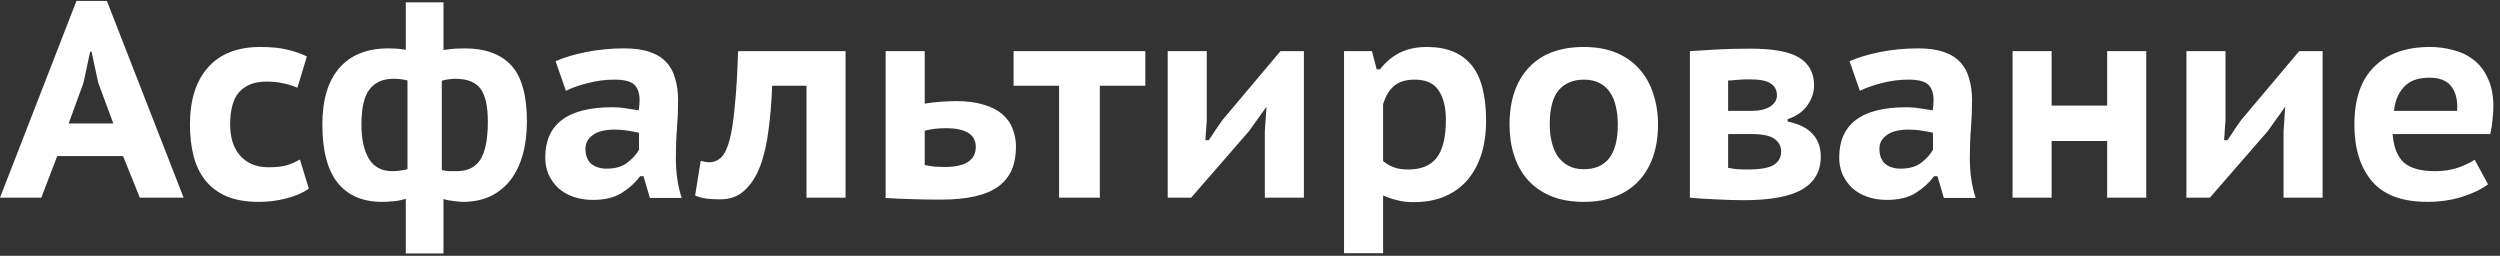 <?xml version="1.0" encoding="UTF-8"?>
<svg xmlns="http://www.w3.org/2000/svg" width="215" height="22" viewBox="0 0 215 22" fill="none">
  <rect x="0" y="0" width="215" height="22" fill="#333333" stroke="none"/>
  <path d="M10.584 13.424H4.92L3.552 17H0L6.576 0.08H9.192L15.792 17H12.024L10.584 13.424ZM5.904 10.616H9.744L8.448 7.112L7.872 4.448H7.752L7.176 7.136L5.904 10.616ZM26.56 16.232C26.016 16.6 25.36 16.88 24.592 17.072C23.84 17.264 23.056 17.36 22.24 17.36C21.152 17.36 20.232 17.2 19.48 16.88C18.744 16.56 18.136 16.104 17.656 15.512C17.192 14.92 16.856 14.224 16.648 13.424C16.44 12.608 16.336 11.704 16.336 10.712C16.336 8.616 16.848 6.984 17.872 5.816C18.912 4.632 20.416 4.04 22.384 4.04C23.344 4.04 24.128 4.12 24.736 4.28C25.36 4.424 25.912 4.616 26.392 4.856L25.576 7.544C25.16 7.368 24.744 7.24 24.328 7.16C23.928 7.064 23.456 7.016 22.912 7.016C21.904 7.016 21.128 7.312 20.584 7.904C20.056 8.48 19.792 9.416 19.792 10.712C19.792 11.224 19.856 11.704 19.984 12.152C20.112 12.584 20.312 12.968 20.584 13.304C20.856 13.64 21.2 13.904 21.616 14.096C22.032 14.288 22.52 14.384 23.08 14.384C23.752 14.384 24.28 14.328 24.664 14.216C25.064 14.088 25.44 13.92 25.792 13.712L26.56 16.232ZM34.899 17.096C34.483 17.224 34.107 17.296 33.771 17.312C33.435 17.344 33.131 17.36 32.859 17.36C31.195 17.36 29.923 16.816 29.043 15.728C28.163 14.624 27.723 12.952 27.723 10.712C27.723 8.584 28.211 6.96 29.187 5.84C30.163 4.72 31.571 4.16 33.411 4.16C33.635 4.16 33.867 4.168 34.107 4.184C34.347 4.2 34.611 4.232 34.899 4.28V0.2H38.139V4.304C38.555 4.24 38.899 4.2 39.171 4.184C39.459 4.168 39.715 4.16 39.939 4.16C41.731 4.16 43.075 4.648 43.971 5.624C44.867 6.6 45.315 8.208 45.315 10.448C45.315 11.488 45.195 12.44 44.955 13.304C44.715 14.152 44.363 14.88 43.899 15.488C43.435 16.08 42.859 16.544 42.171 16.88C41.483 17.2 40.691 17.36 39.795 17.36C39.635 17.36 39.379 17.336 39.027 17.288C38.691 17.256 38.395 17.2 38.139 17.12V21.8H34.899V17.096ZM37.995 14.624C38.203 14.672 38.403 14.704 38.595 14.72C38.803 14.72 39.035 14.72 39.291 14.72C40.203 14.72 40.875 14.392 41.307 13.736C41.739 13.064 41.955 11.968 41.955 10.448C41.955 9.152 41.747 8.216 41.331 7.64C40.915 7.064 40.187 6.776 39.147 6.776C38.939 6.776 38.747 6.792 38.571 6.824C38.411 6.84 38.219 6.88 37.995 6.944V14.624ZM35.043 6.92C34.771 6.856 34.555 6.816 34.395 6.8C34.235 6.784 34.043 6.776 33.819 6.776C32.923 6.776 32.243 7.08 31.779 7.688C31.315 8.28 31.083 9.288 31.083 10.712C31.083 11.96 31.299 12.944 31.731 13.664C32.163 14.368 32.835 14.72 33.747 14.72C34.147 14.72 34.579 14.664 35.043 14.552V6.92ZM47.78 5.264C48.5 4.944 49.38 4.68 50.42 4.472C51.476 4.264 52.564 4.16 53.684 4.16C54.564 4.16 55.3 4.264 55.892 4.472C56.5 4.68 56.98 4.984 57.332 5.384C57.684 5.768 57.932 6.24 58.076 6.8C58.236 7.344 58.316 7.952 58.316 8.624C58.316 9.44 58.284 10.248 58.22 11.048C58.156 11.848 58.124 12.696 58.124 13.592C58.124 14.2 58.164 14.792 58.244 15.368C58.324 15.944 58.452 16.496 58.628 17.024H55.892L55.34 15.152H55.052C54.636 15.712 54.108 16.192 53.468 16.592C52.828 16.992 52.004 17.192 50.996 17.192C50.388 17.192 49.828 17.104 49.316 16.928C48.82 16.752 48.388 16.504 48.02 16.184C47.668 15.848 47.388 15.456 47.18 15.008C46.988 14.56 46.892 14.072 46.892 13.544C46.892 12.12 47.364 11.048 48.308 10.328C49.268 9.592 50.716 9.224 52.652 9.224C53.1 9.224 53.548 9.264 53.996 9.344C54.444 9.408 54.756 9.456 54.932 9.488C54.98 9.152 55.004 8.864 55.004 8.624C55.004 8.016 54.852 7.568 54.548 7.28C54.244 6.992 53.676 6.848 52.844 6.848C52.076 6.848 51.324 6.944 50.588 7.136C49.868 7.312 49.228 7.536 48.668 7.808L47.78 5.264ZM52.172 14.504C52.924 14.504 53.524 14.328 53.972 13.976C54.42 13.624 54.748 13.256 54.956 12.872V11.432C54.876 11.4 54.748 11.368 54.572 11.336C54.412 11.304 54.228 11.272 54.02 11.24C53.828 11.208 53.628 11.184 53.42 11.168C53.228 11.152 53.052 11.144 52.892 11.144C52.028 11.144 51.388 11.304 50.972 11.624C50.556 11.928 50.348 12.312 50.348 12.776C50.348 13.352 50.508 13.784 50.828 14.072C51.164 14.36 51.612 14.504 52.172 14.504ZM69.358 7.376H66.406C66.358 8.72 66.254 9.984 66.094 11.168C65.95 12.352 65.71 13.392 65.374 14.288C65.038 15.168 64.59 15.864 64.03 16.376C63.486 16.888 62.782 17.144 61.918 17.144C60.91 17.144 60.198 17.032 59.782 16.808L60.262 13.832C60.534 13.912 60.782 13.952 61.006 13.952C61.39 13.952 61.726 13.816 62.014 13.544C62.302 13.272 62.542 12.784 62.734 12.08C62.926 11.36 63.078 10.384 63.19 9.152C63.318 7.92 63.414 6.336 63.478 4.4H72.718V17H69.358V7.376ZM79.525 14.192C79.829 14.256 80.126 14.304 80.413 14.336C80.701 14.352 80.974 14.36 81.23 14.36C83.022 14.36 83.918 13.784 83.918 12.632C83.918 11.56 83.053 11.024 81.326 11.024C80.669 11.024 80.07 11.096 79.525 11.24V14.192ZM79.525 8.912C80.005 8.832 80.493 8.776 80.99 8.744C81.486 8.712 81.901 8.696 82.237 8.696C83.165 8.696 83.957 8.8 84.614 9.008C85.269 9.2 85.797 9.472 86.198 9.824C86.614 10.176 86.909 10.592 87.085 11.072C87.278 11.552 87.374 12.064 87.374 12.608C87.374 13.36 87.254 14.024 87.013 14.6C86.773 15.16 86.397 15.632 85.885 16.016C85.374 16.4 84.701 16.688 83.87 16.88C83.053 17.072 82.061 17.168 80.894 17.168C79.885 17.168 79.005 17.152 78.254 17.12C77.501 17.104 76.805 17.072 76.165 17.024V4.4H79.525V8.912ZM98.497 7.376H94.585V17H91.081V7.376H87.169V4.4H98.497V7.376ZM108.775 11.312L108.919 9.176L107.407 11.288L102.439 17H100.423V4.4H103.783V10.328L103.663 12.056H103.951C104.143 11.784 104.335 11.496 104.527 11.192C104.735 10.888 104.935 10.6 105.127 10.328L110.119 4.4H112.135V17H108.775V11.312ZM115.587 4.4H117.987L118.395 5.96H118.683C119.179 5.32 119.755 4.84 120.411 4.52C121.067 4.2 121.835 4.04 122.715 4.04C124.411 4.04 125.683 4.552 126.531 5.576C127.379 6.584 127.803 8.192 127.803 10.4C127.803 11.456 127.667 12.416 127.395 13.28C127.123 14.128 126.723 14.864 126.195 15.488C125.667 16.096 125.011 16.568 124.227 16.904C123.459 17.224 122.571 17.384 121.563 17.384C121.019 17.384 120.547 17.328 120.147 17.216C119.747 17.12 119.347 16.984 118.947 16.808V21.776H115.587V4.4ZM121.683 6.848C120.915 6.848 120.323 7.024 119.907 7.376C119.491 7.712 119.171 8.24 118.947 8.96V13.856C119.219 14.08 119.523 14.256 119.859 14.384C120.195 14.512 120.619 14.576 121.131 14.576C122.219 14.576 123.027 14.24 123.555 13.568C124.083 12.88 124.347 11.792 124.347 10.304C124.347 9.232 124.139 8.392 123.723 7.784C123.323 7.16 122.643 6.848 121.683 6.848ZM129.821 10.712C129.821 8.632 130.373 7 131.477 5.816C132.581 4.632 134.157 4.04 136.205 4.04C137.277 4.04 138.213 4.208 139.013 4.544C139.813 4.88 140.477 5.352 141.005 5.96C141.533 6.552 141.925 7.256 142.181 8.072C142.453 8.872 142.589 9.752 142.589 10.712C142.589 11.736 142.445 12.664 142.157 13.496C141.869 14.312 141.453 15.008 140.909 15.584C140.365 16.16 139.693 16.6 138.893 16.904C138.109 17.208 137.213 17.36 136.205 17.36C135.117 17.36 134.173 17.192 133.373 16.856C132.573 16.52 131.909 16.056 131.381 15.464C130.853 14.856 130.461 14.152 130.205 13.352C129.949 12.536 129.821 11.656 129.821 10.712ZM133.277 10.712C133.277 11.24 133.333 11.736 133.445 12.2C133.557 12.664 133.725 13.072 133.949 13.424C134.189 13.76 134.493 14.032 134.861 14.24C135.229 14.448 135.677 14.552 136.205 14.552C138.157 14.552 139.133 13.272 139.133 10.712C139.133 10.152 139.077 9.64 138.965 9.176C138.869 8.696 138.701 8.288 138.461 7.952C138.237 7.6 137.933 7.328 137.549 7.136C137.181 6.944 136.733 6.848 136.205 6.848C135.293 6.848 134.573 7.152 134.045 7.76C133.533 8.368 133.277 9.352 133.277 10.712ZM145.33 4.4C145.986 4.352 146.754 4.304 147.634 4.256C148.514 4.208 149.482 4.184 150.538 4.184C152.522 4.184 153.93 4.448 154.762 4.976C155.594 5.504 156.01 6.288 156.01 7.328C156.01 7.92 155.826 8.488 155.458 9.032C155.09 9.576 154.514 9.984 153.73 10.256V10.448C154.722 10.656 155.442 11.016 155.89 11.528C156.354 12.024 156.586 12.672 156.586 13.472C156.586 14.72 156.058 15.656 155.002 16.28C153.946 16.904 152.266 17.216 149.962 17.216C149.21 17.216 148.41 17.192 147.562 17.144C146.73 17.112 145.986 17.064 145.33 17V4.4ZM148.618 14.432C148.938 14.496 149.21 14.536 149.434 14.552C149.674 14.568 149.954 14.576 150.274 14.576C151.362 14.576 152.114 14.448 152.53 14.192C152.962 13.92 153.178 13.536 153.178 13.04C153.178 12.592 152.994 12.232 152.626 11.96C152.258 11.672 151.586 11.528 150.61 11.528H148.618V14.432ZM150.658 9.536C151.298 9.536 151.818 9.416 152.218 9.176C152.618 8.92 152.818 8.592 152.818 8.192C152.818 7.76 152.642 7.424 152.29 7.184C151.954 6.944 151.338 6.824 150.442 6.824C150.122 6.824 149.858 6.832 149.65 6.848C149.442 6.864 149.25 6.88 149.074 6.896C149.01 6.896 148.93 6.904 148.834 6.92C148.738 6.92 148.666 6.92 148.618 6.92V9.536H150.658ZM159.061 5.264C159.781 4.944 160.661 4.68 161.701 4.472C162.757 4.264 163.845 4.16 164.965 4.16C165.845 4.16 166.581 4.264 167.173 4.472C167.781 4.68 168.261 4.984 168.613 5.384C168.965 5.768 169.213 6.24 169.357 6.8C169.517 7.344 169.597 7.952 169.597 8.624C169.597 9.44 169.565 10.248 169.501 11.048C169.437 11.848 169.405 12.696 169.405 13.592C169.405 14.2 169.445 14.792 169.525 15.368C169.605 15.944 169.733 16.496 169.909 17.024H167.173L166.621 15.152H166.333C165.917 15.712 165.389 16.192 164.749 16.592C164.109 16.992 163.285 17.192 162.277 17.192C161.669 17.192 161.109 17.104 160.597 16.928C160.101 16.752 159.669 16.504 159.301 16.184C158.949 15.848 158.669 15.456 158.461 15.008C158.269 14.56 158.173 14.072 158.173 13.544C158.173 12.12 158.645 11.048 159.589 10.328C160.549 9.592 161.997 9.224 163.933 9.224C164.381 9.224 164.829 9.264 165.277 9.344C165.725 9.408 166.037 9.456 166.213 9.488C166.261 9.152 166.285 8.864 166.285 8.624C166.285 8.016 166.133 7.568 165.829 7.28C165.525 6.992 164.957 6.848 164.125 6.848C163.357 6.848 162.605 6.944 161.869 7.136C161.149 7.312 160.509 7.536 159.949 7.808L159.061 5.264ZM163.453 14.504C164.205 14.504 164.805 14.328 165.253 13.976C165.701 13.624 166.029 13.256 166.237 12.872V11.432C166.157 11.4 166.029 11.368 165.853 11.336C165.693 11.304 165.509 11.272 165.301 11.24C165.109 11.208 164.909 11.184 164.701 11.168C164.509 11.152 164.333 11.144 164.173 11.144C163.309 11.144 162.669 11.304 162.253 11.624C161.837 11.928 161.629 12.312 161.629 12.776C161.629 13.352 161.789 13.784 162.109 14.072C162.445 14.36 162.893 14.504 163.453 14.504ZM181.216 12.128H176.44V17H173.08V4.4H176.44V9.08H181.216V4.4H184.576V17H181.216V12.128ZM196.385 11.312L196.529 9.176L195.017 11.288L190.049 17H188.033V4.4H191.393V10.328L191.273 12.056H191.561C191.753 11.784 191.945 11.496 192.137 11.192C192.345 10.888 192.545 10.6 192.737 10.328L197.729 4.4H199.745V17H196.385V11.312ZM213.973 15.848C213.429 16.264 212.685 16.624 211.741 16.928C210.813 17.216 209.813 17.36 208.741 17.36C206.581 17.36 204.997 16.768 203.989 15.584C202.981 14.4 202.477 12.776 202.477 10.712C202.477 8.52 203.045 6.864 204.181 5.744C205.317 4.608 206.917 4.04 208.981 4.04C209.653 4.04 210.317 4.128 210.973 4.304C211.629 4.464 212.213 4.744 212.725 5.144C213.237 5.528 213.645 6.056 213.949 6.728C214.269 7.384 214.429 8.2 214.429 9.176C214.429 9.512 214.405 9.88 214.357 10.28C214.325 10.68 214.261 11.096 214.165 11.528H205.765C205.845 12.616 206.157 13.424 206.701 13.952C207.261 14.464 208.165 14.72 209.413 14.72C210.165 14.72 210.837 14.616 211.429 14.408C212.037 14.184 212.501 13.96 212.821 13.736L213.973 15.848ZM208.933 6.68C207.941 6.68 207.205 6.952 206.725 7.496C206.245 8.024 205.965 8.704 205.885 9.536H211.309C211.373 8.656 211.213 7.96 210.829 7.448C210.445 6.936 209.813 6.68 208.933 6.68Z" fill="white"></path>
</svg>
